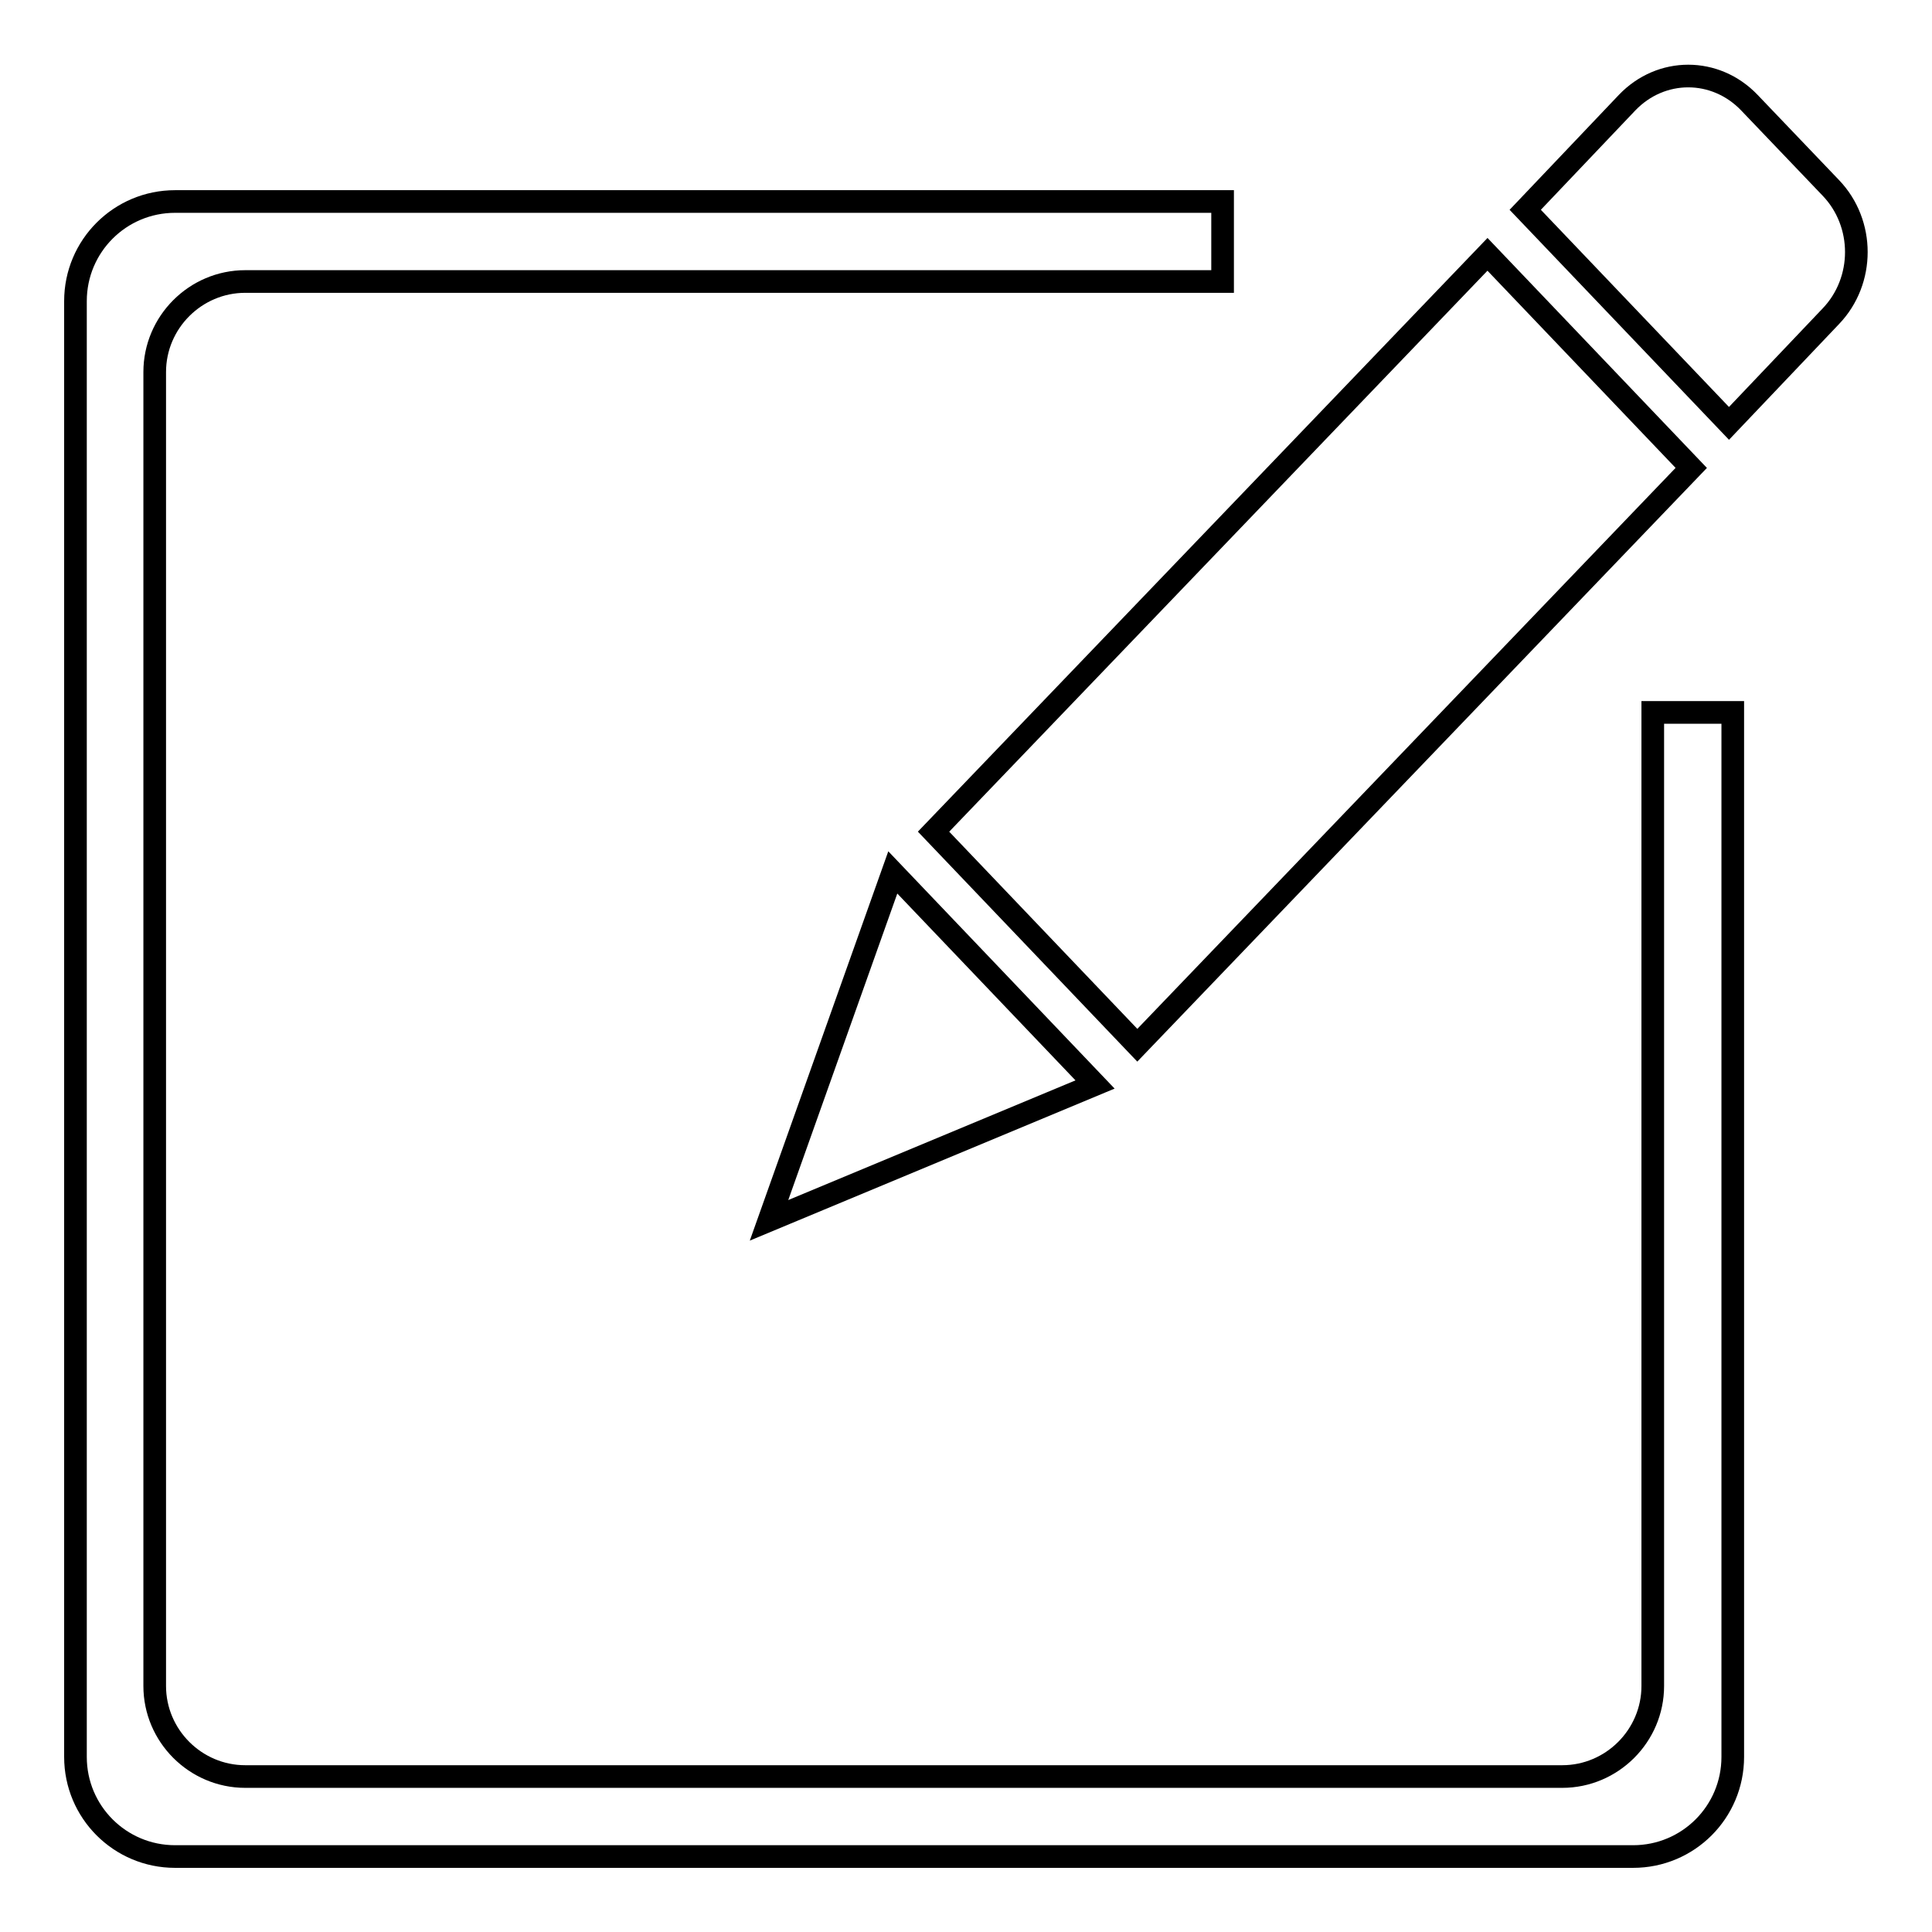 <?xml version="1.0" encoding="utf-8"?>
<!-- Svg Vector Icons : http://www.onlinewebfonts.com/icon -->
<!DOCTYPE svg PUBLIC "-//W3C//DTD SVG 1.1//EN" "http://www.w3.org/Graphics/SVG/1.1/DTD/svg11.dtd">
<svg version="1.1" xmlns="http://www.w3.org/2000/svg" xmlns:xlink="http://www.w3.org/1999/xlink" x="0px" y="0px" viewBox="0 0 256 256" enable-background="new 0 0 256 256" xml:space="preserve">
<g> <path stroke-width="3" fill-opacity="0" stroke="#000000"  d="M224.1,62l-27-28.3l-73.4,76.5l27,28.3L224.1,62z M101.9,161.7l43.2-18l-26.8-28.1L101.9,161.7z  M242.6,24.9l-10.8-11.3c-4.5-4.7-11.7-4.7-16.2,0l-13.5,14.2l27,28.3l13.5-14.2C247.1,37.2,247.1,29.6,242.6,24.9z"/> <path stroke-width="3" fill-opacity="0" stroke="#000000"  d="M219,223.4c0,6.6-5.4,12-12,12H32.5c-6.6,0-12-5.4-12-12V49.3c0-6.6,5.4-12,12-12H162V26.7H23.2 c-7.3,0-13.2,5.9-13.2,13.2v192.9c0,7.3,5.9,13.2,13.2,13.2h193.2c7.3,0,13.2-5.9,13.2-13.2V94.4H219V223.4z"/></g>
</svg>